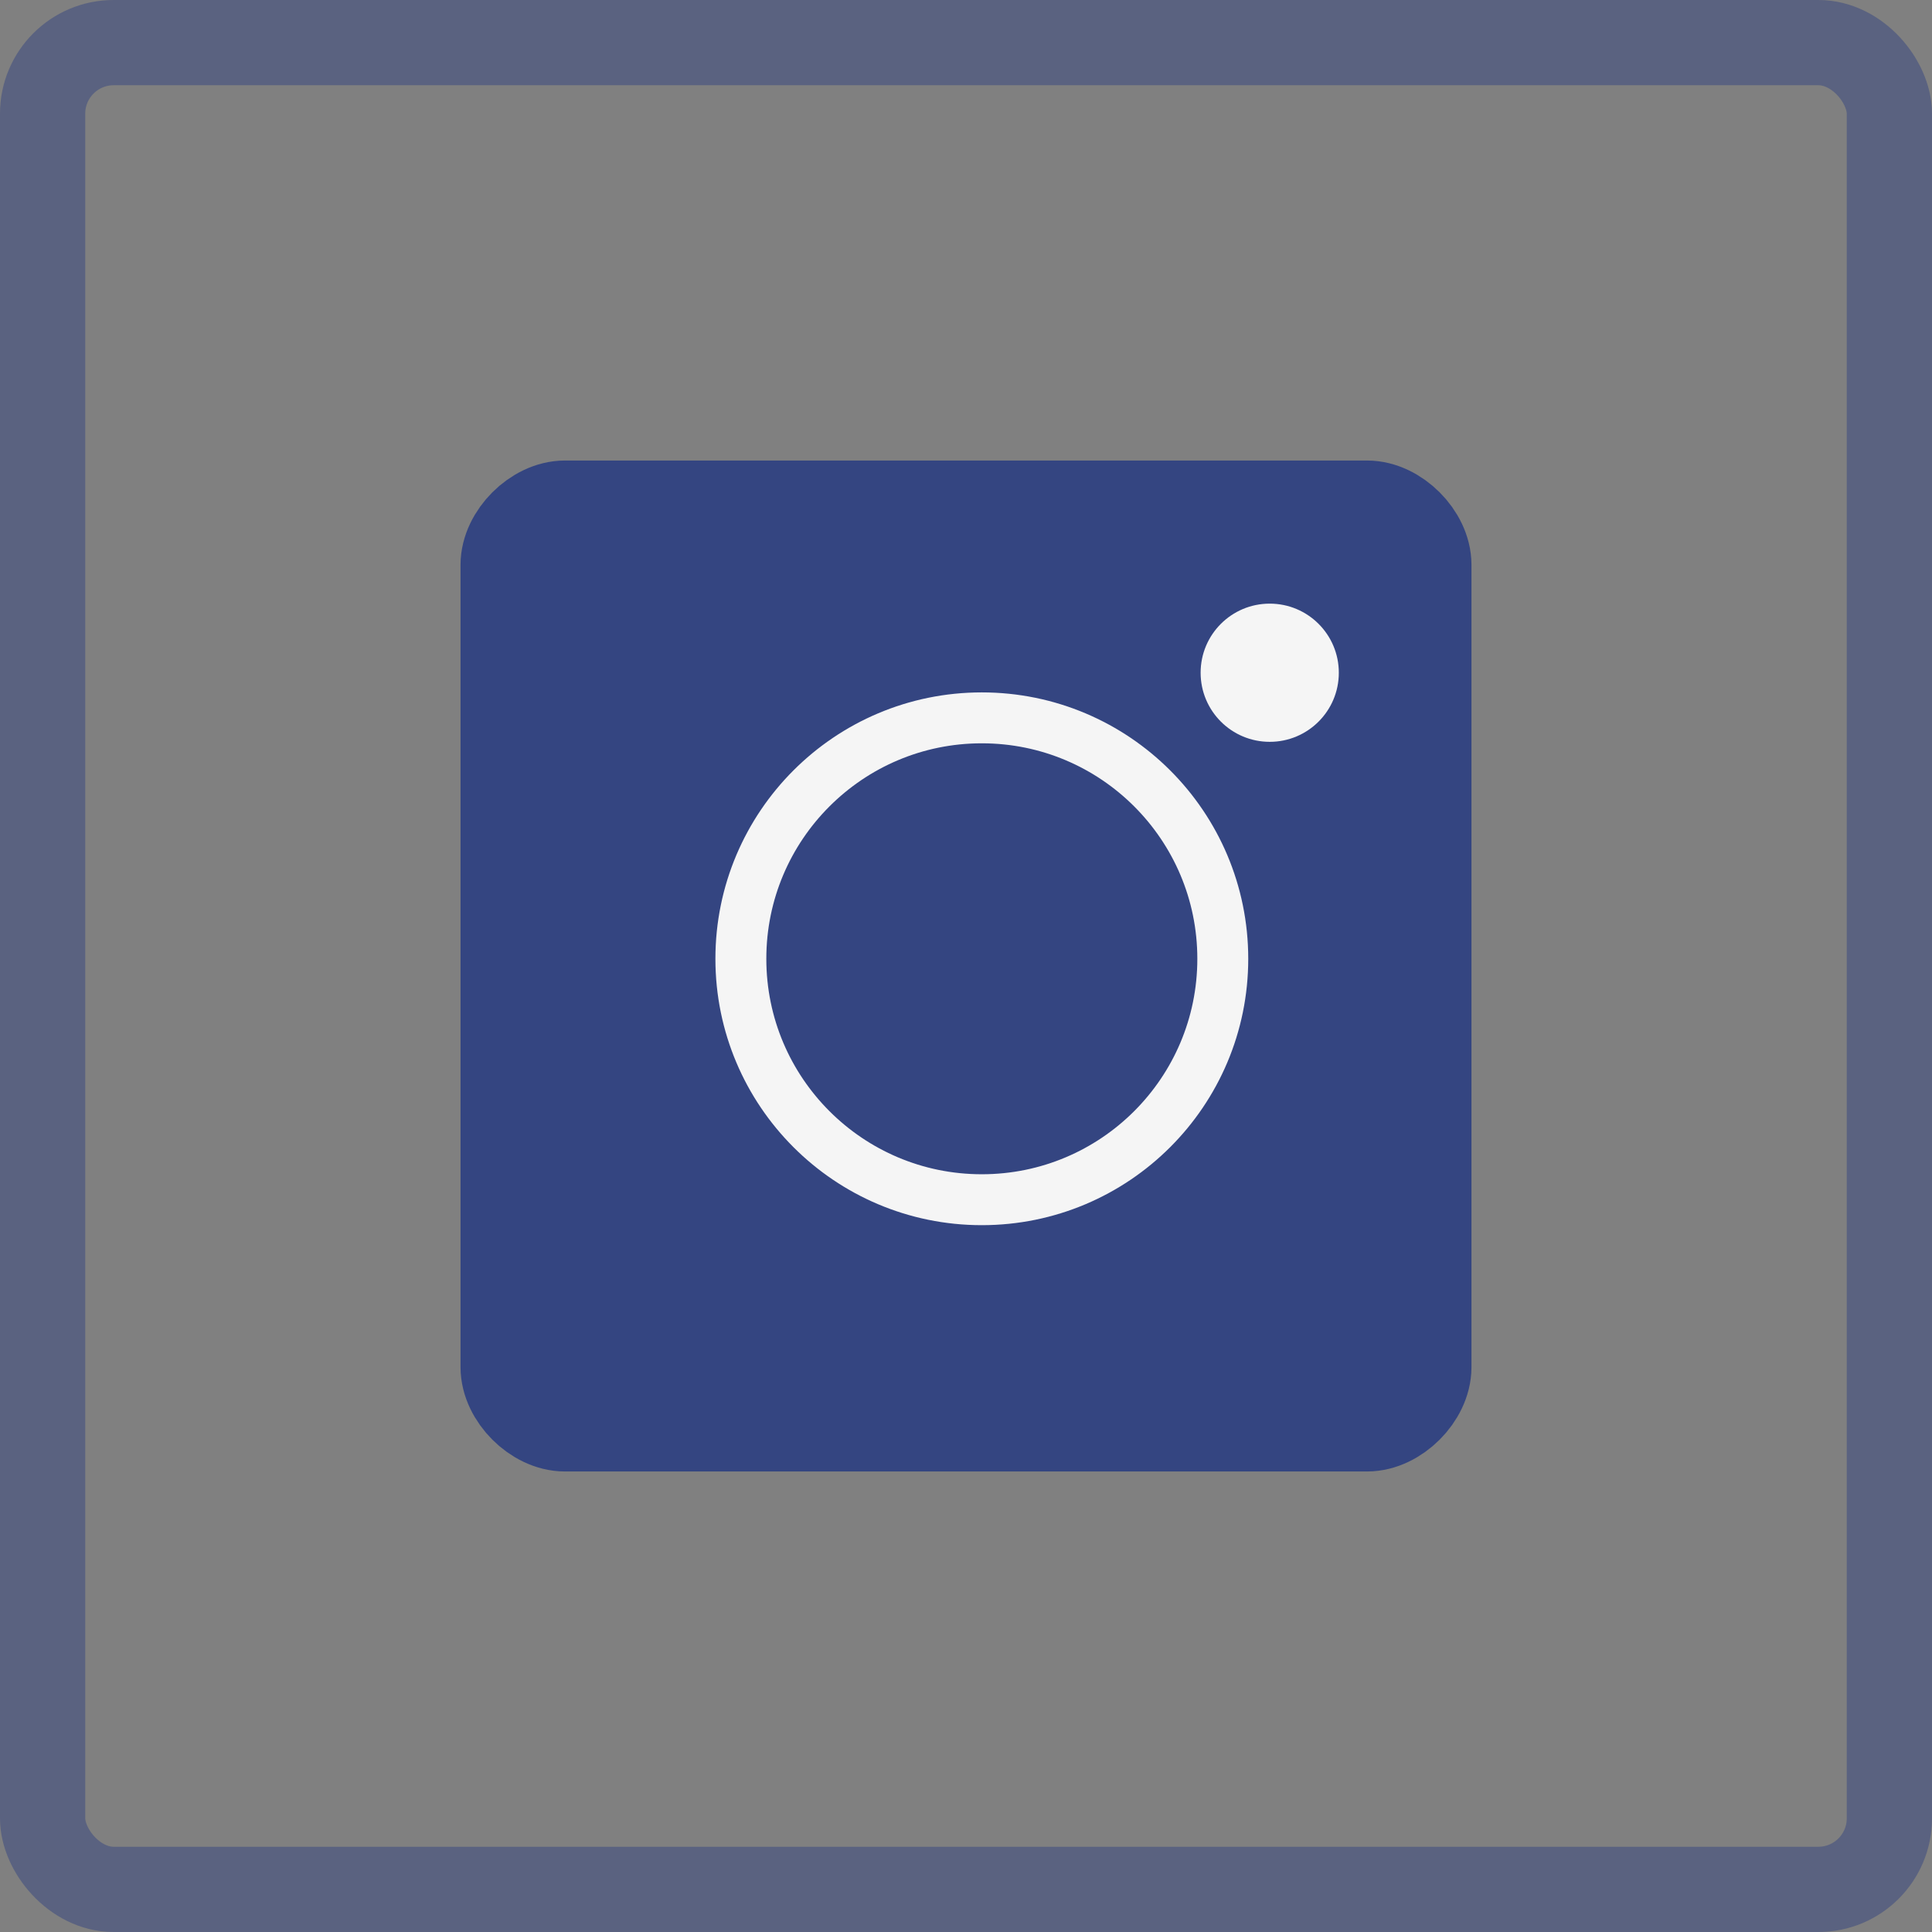 <?xml version="1.0" encoding="UTF-8"?> <svg xmlns="http://www.w3.org/2000/svg" width="34" height="34" viewBox="0 0 34 34" fill="none"><rect x="0" y="0" width="34" height="34" fill="#808080" stroke="none"/><rect x="0.75" y="0.75" width="32.5" height="32.5" rx="1.25" stroke="#344581" stroke-opacity="0.5" stroke-width="1.5"></rect><path d="M24.059 9H9.941C9.48 9 9 9.48 9 9.941V24.059C9 24.52 9.48 25 9.941 25H24.059C24.52 25 25 24.52 25 24.059V9.941C25 9.48 24.52 9 24.059 9Z" fill="#344581" stroke="#344581" stroke-width="1.791"></path><path d="M17.278 21.113C19.62 21.113 21.519 19.215 21.519 16.873C21.519 14.531 19.62 12.633 17.278 12.633C14.937 12.633 13.038 14.531 13.038 16.873C13.038 19.215 14.937 21.113 17.278 21.113Z" stroke="#F5F5F5" stroke-width="0.896"></path><path d="M22.345 13.055C23.017 13.055 23.561 12.511 23.561 11.839C23.561 11.167 23.017 10.623 22.345 10.623C21.673 10.623 21.129 11.167 21.129 11.839C21.129 12.511 21.673 13.055 22.345 13.055Z" fill="#F5F5F5"></path></svg> 